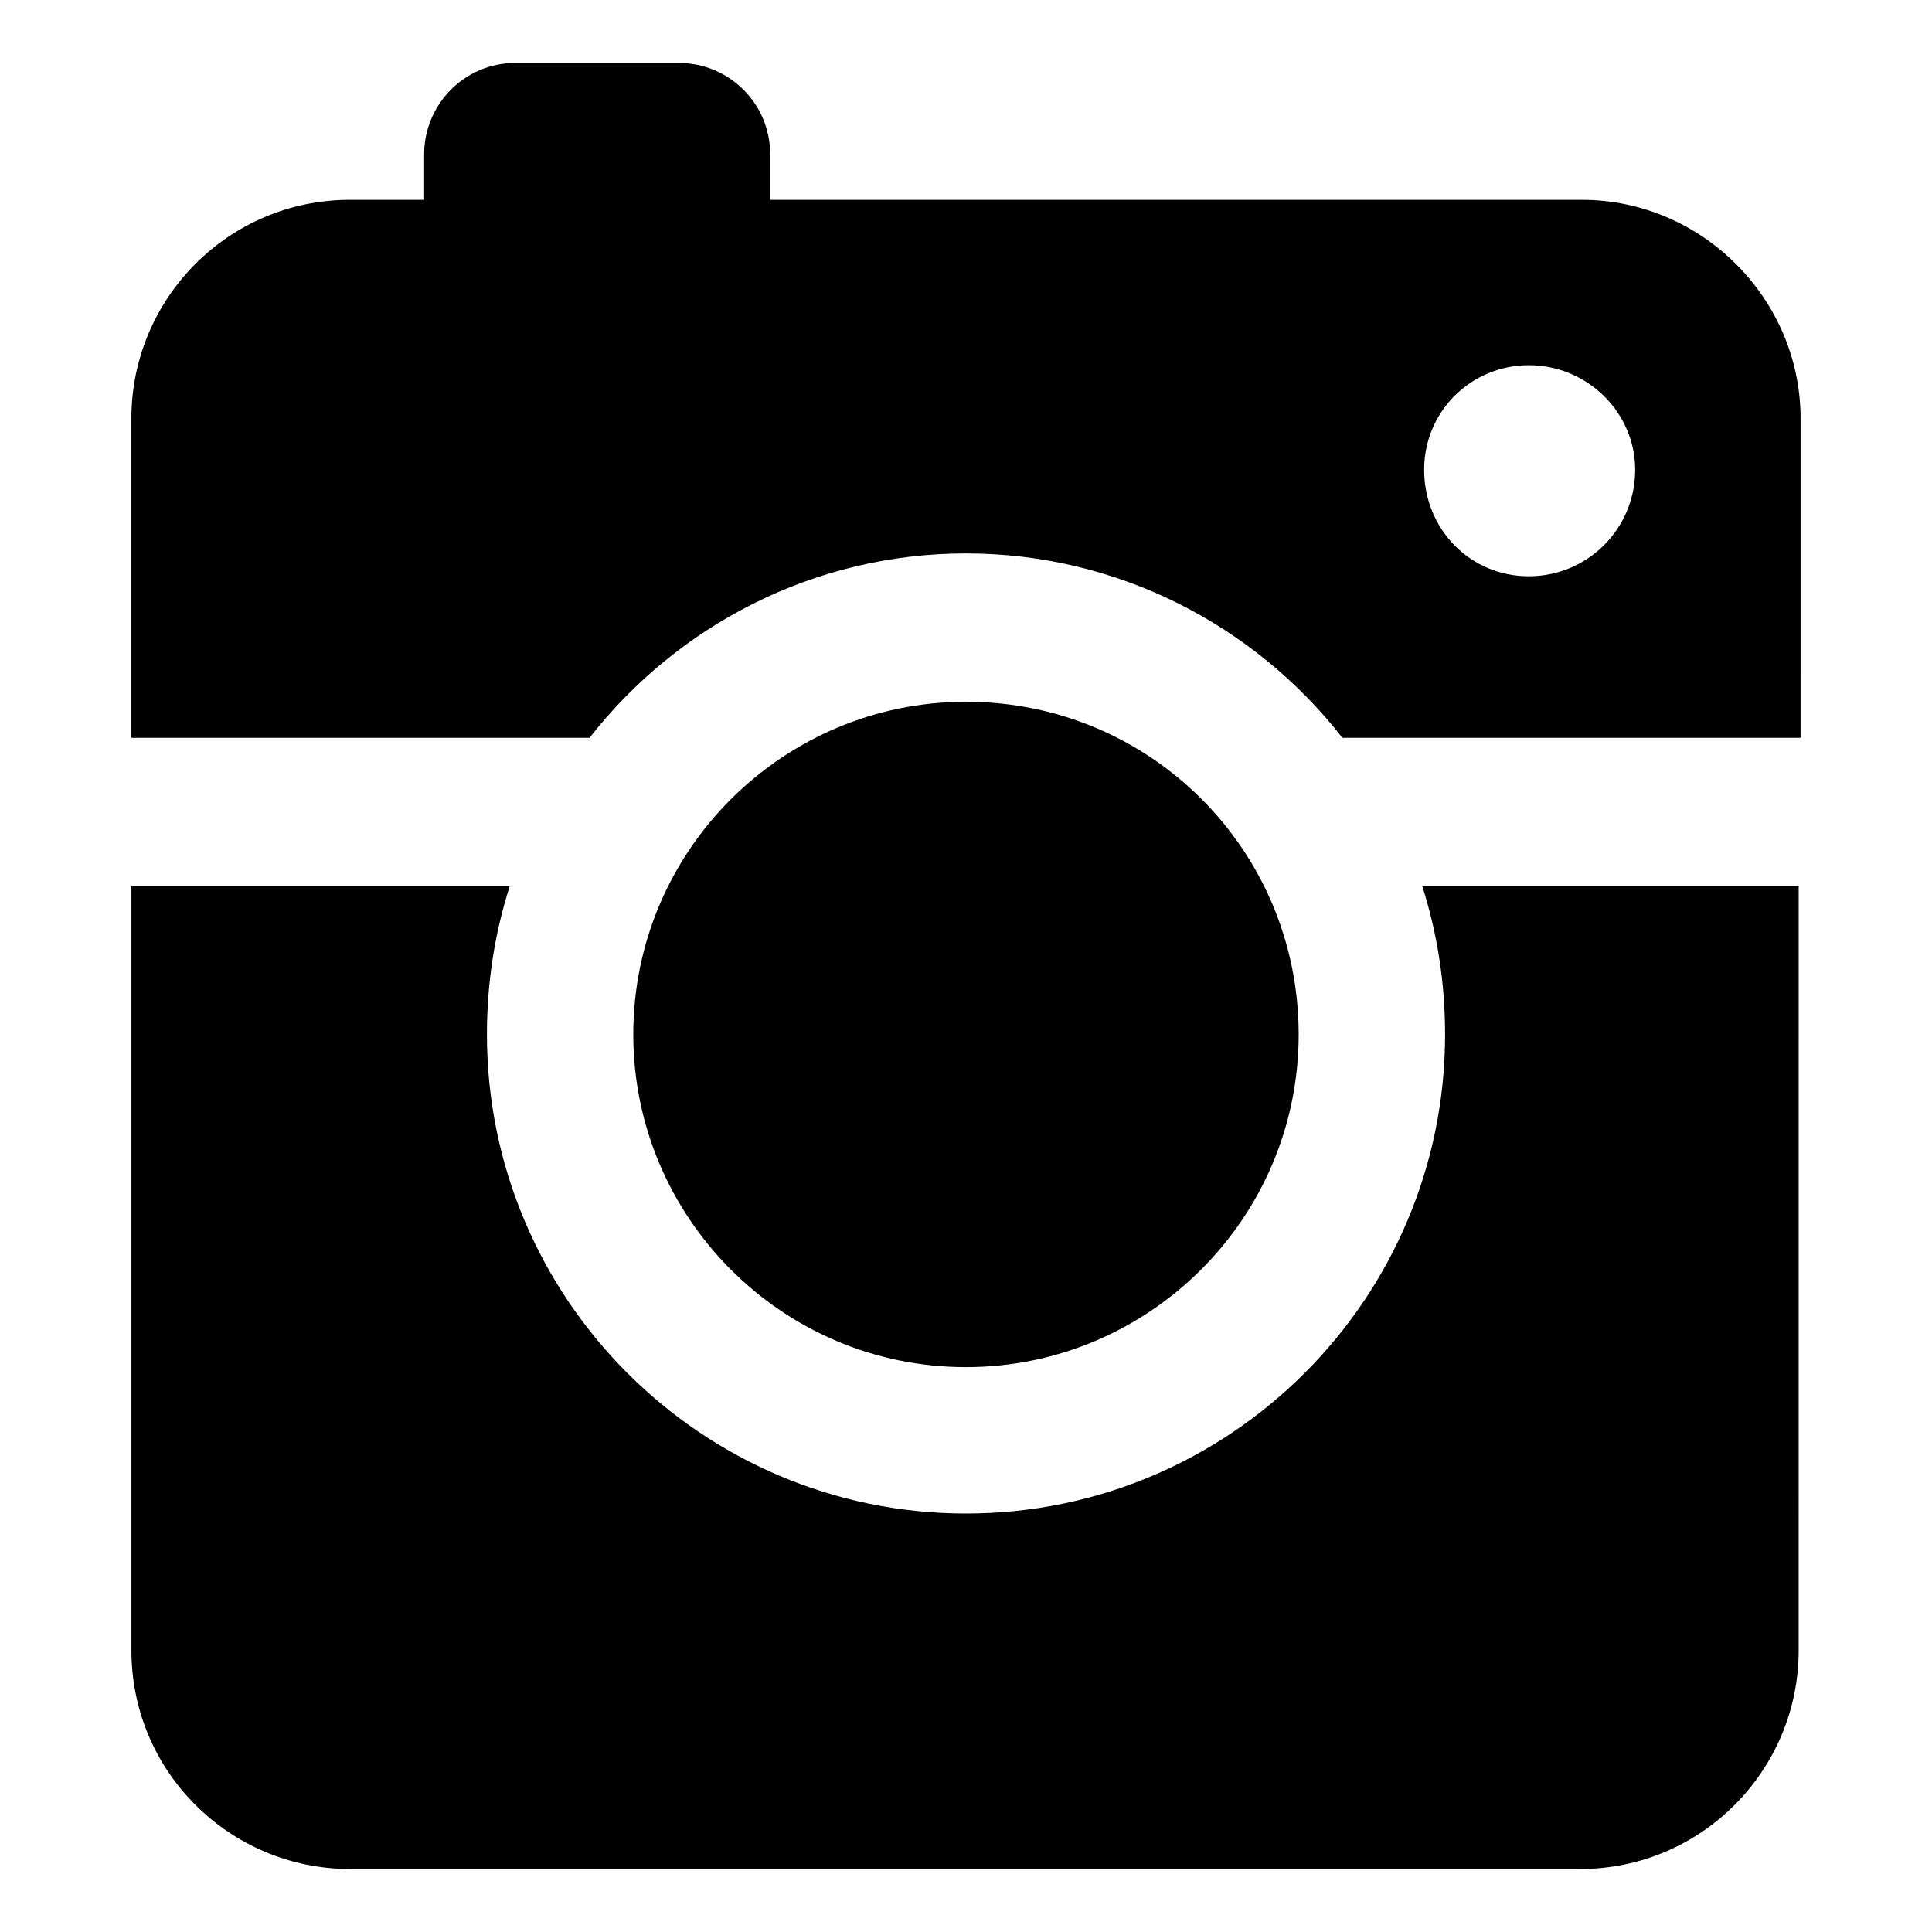 <?xml version="1.0" encoding="UTF-8"?>
<!-- Uploaded to: ICON Repo, www.iconrepo.com, Generator: ICON Repo Mixer Tools -->
<svg fill="#000000" width="800px" height="800px" version="1.1" viewBox="144 144 512 512" xmlns="http://www.w3.org/2000/svg">
 <g>
  <path d="m488.16 418.14c0-48.871-39.297-88.168-88.168-88.168-48.367 0-88.168 39.297-88.168 88.168 0 48.367 39.297 88.168 88.168 88.168 48.367-0.004 88.168-39.301 88.168-88.168z"/>
  <path d="m563.23 196.96h-215.13v-12.094c0-13.602-11.082-24.184-24.184-24.184h-43.328c-13.602 0-24.184 11.082-24.184 24.184v12.09h-19.648c-32.242 0-57.938 26.199-57.938 57.938v84.641h121.42c23.176-29.727 59.449-48.871 99.754-48.871 40.305 0 76.578 19.145 99.754 48.871h121.42l0.004-84.637c0-31.742-26.199-57.938-57.938-57.938zm-14.109 99.754c-15.617 0-27.711-12.594-27.711-28.215 0-15.617 12.594-27.711 27.711-27.711 15.617 0 28.215 12.594 28.215 27.711 0 15.617-12.594 28.215-28.215 28.215z"/>
  <path d="m526.96 418.14c0 70.031-56.93 126.96-126.96 126.96s-126.96-56.93-126.96-126.96c0-13.602 2.016-26.703 6.047-39.297h-100.26v202.53c0 32.242 26.199 57.938 57.938 57.938h325.96c32.242 0 57.938-26.199 57.938-57.938l0.004-202.53h-99.754c4.027 12.594 6.043 25.691 6.043 39.297z"/>
 </g>
</svg>